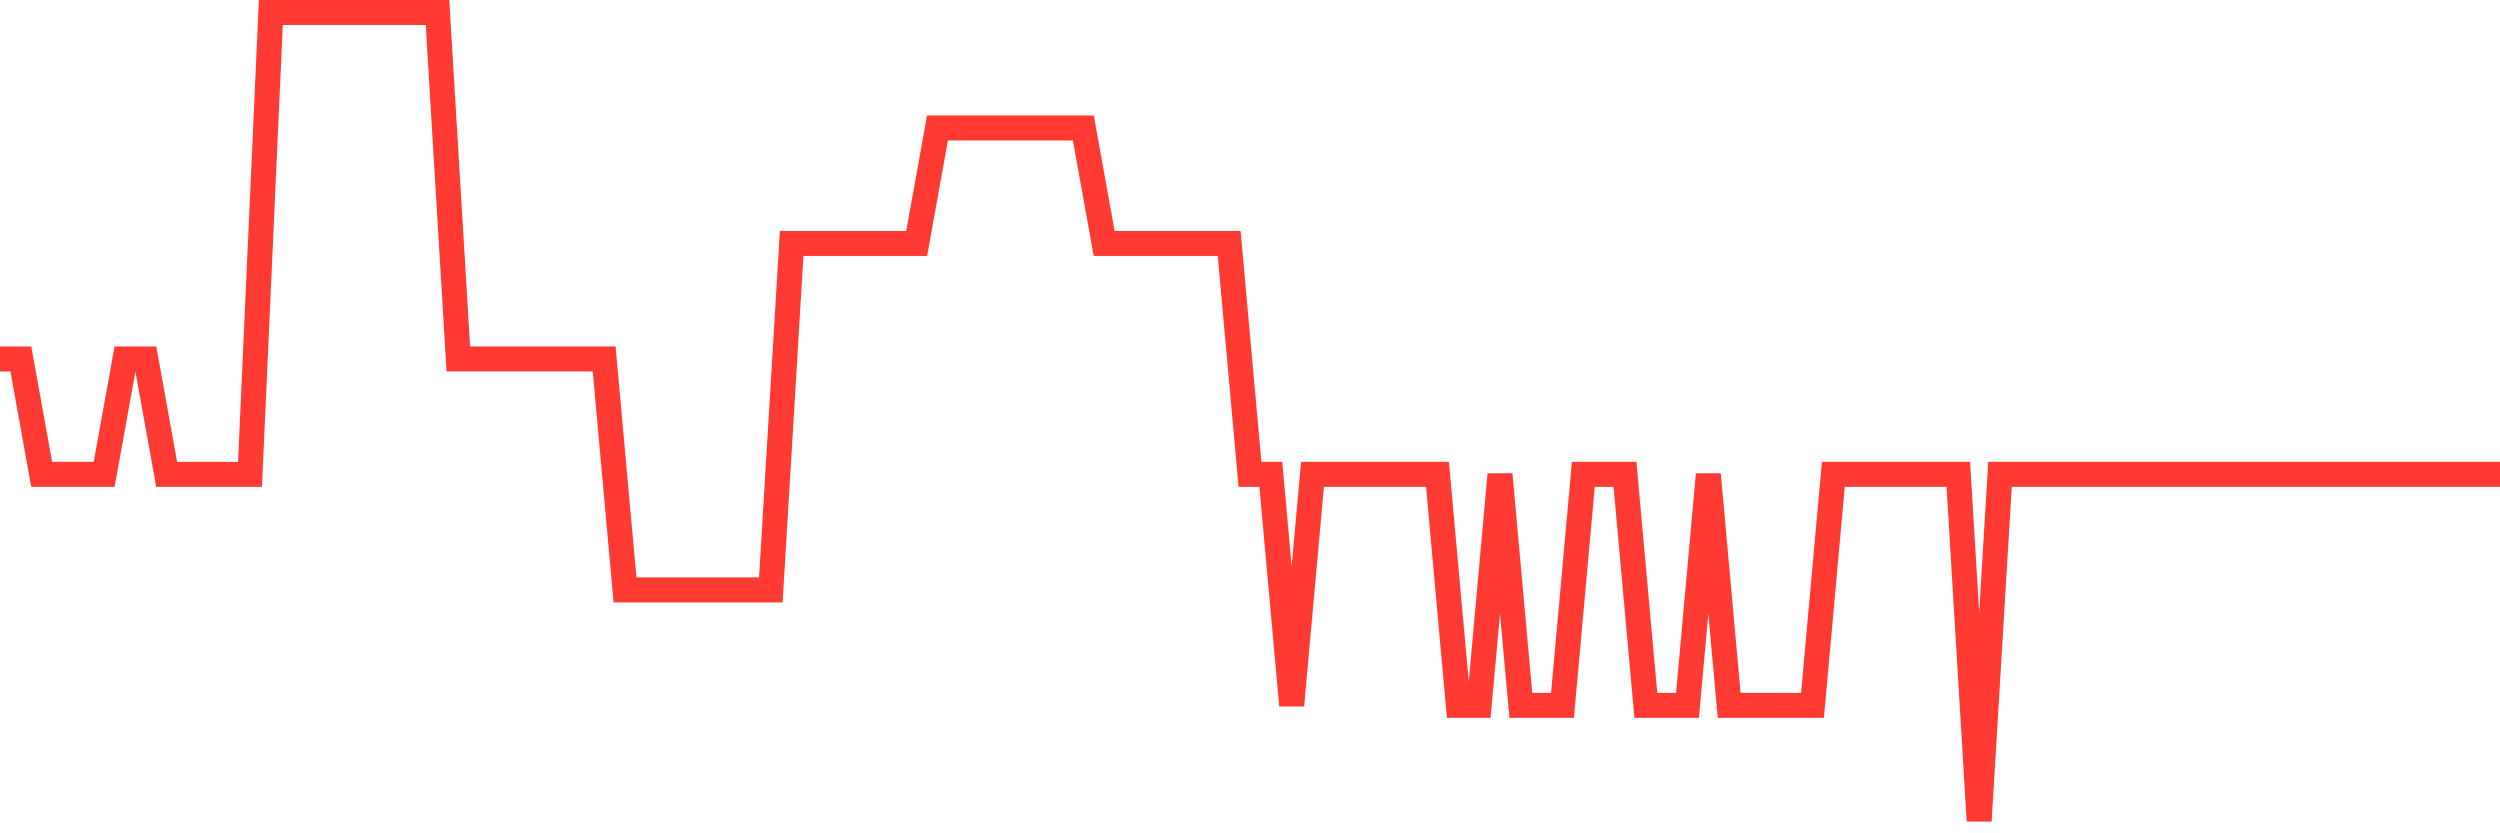 <svg
  xmlns="http://www.w3.org/2000/svg"
  xmlns:xlink="http://www.w3.org/1999/xlink"
  width="120"
  height="40"
  viewBox="0 0 120 40"
  preserveAspectRatio="none"
>
  <polyline
    points="0,17.229 1,17.229 2,22.771 3,22.771 4,22.771 5,22.771 6,17.229 7,17.229 8,22.771 9,22.771 10,22.771 11,22.771 12,22.771 13,0.6 14,0.6 15,0.6 16,0.6 17,0.6 18,0.6 19,0.6 20,0.6 21,0.6 22,17.229 23,17.229 24,17.229 25,17.229 26,17.229 27,17.229 28,17.229 29,17.229 30,28.314 31,28.314 32,28.314 33,28.314 34,28.314 35,28.314 36,28.314 37,28.314 38,11.686 39,11.686 40,11.686 41,11.686 42,11.686 43,11.686 44,11.686 45,6.143 46,6.143 47,6.143 48,6.143 49,6.143 50,6.143 51,6.143 52,6.143 53,11.686 54,11.686 55,11.686 56,11.686 57,11.686 58,11.686 59,11.686 60,22.771 61,22.771 62,33.857 63,22.771 64,22.771 65,22.771 66,22.771 67,22.771 68,22.771 69,22.771 70,33.857 71,33.857 72,22.771 73,33.857 74,33.857 75,33.857 76,22.771 77,22.771 78,22.771 79,33.857 80,33.857 81,33.857 82,22.771 83,33.857 84,33.857 85,33.857 86,33.857 87,33.857 88,22.771 89,22.771 90,22.771 91,22.771 92,22.771 93,22.771 94,22.771 95,39.4 96,22.771 97,22.771 98,22.771 99,22.771 100,22.771 101,22.771 102,22.771 103,22.771 104,22.771 105,22.771 106,22.771 107,22.771 108,22.771 109,22.771 110,22.771 111,22.771 112,22.771 113,22.771 114,22.771 115,22.771 116,22.771 117,22.771 118,22.771 119,22.771 120,22.771"
    fill="none"
    stroke="#ff3a33"
    stroke-width="1.2"
  >
  </polyline>
</svg>
